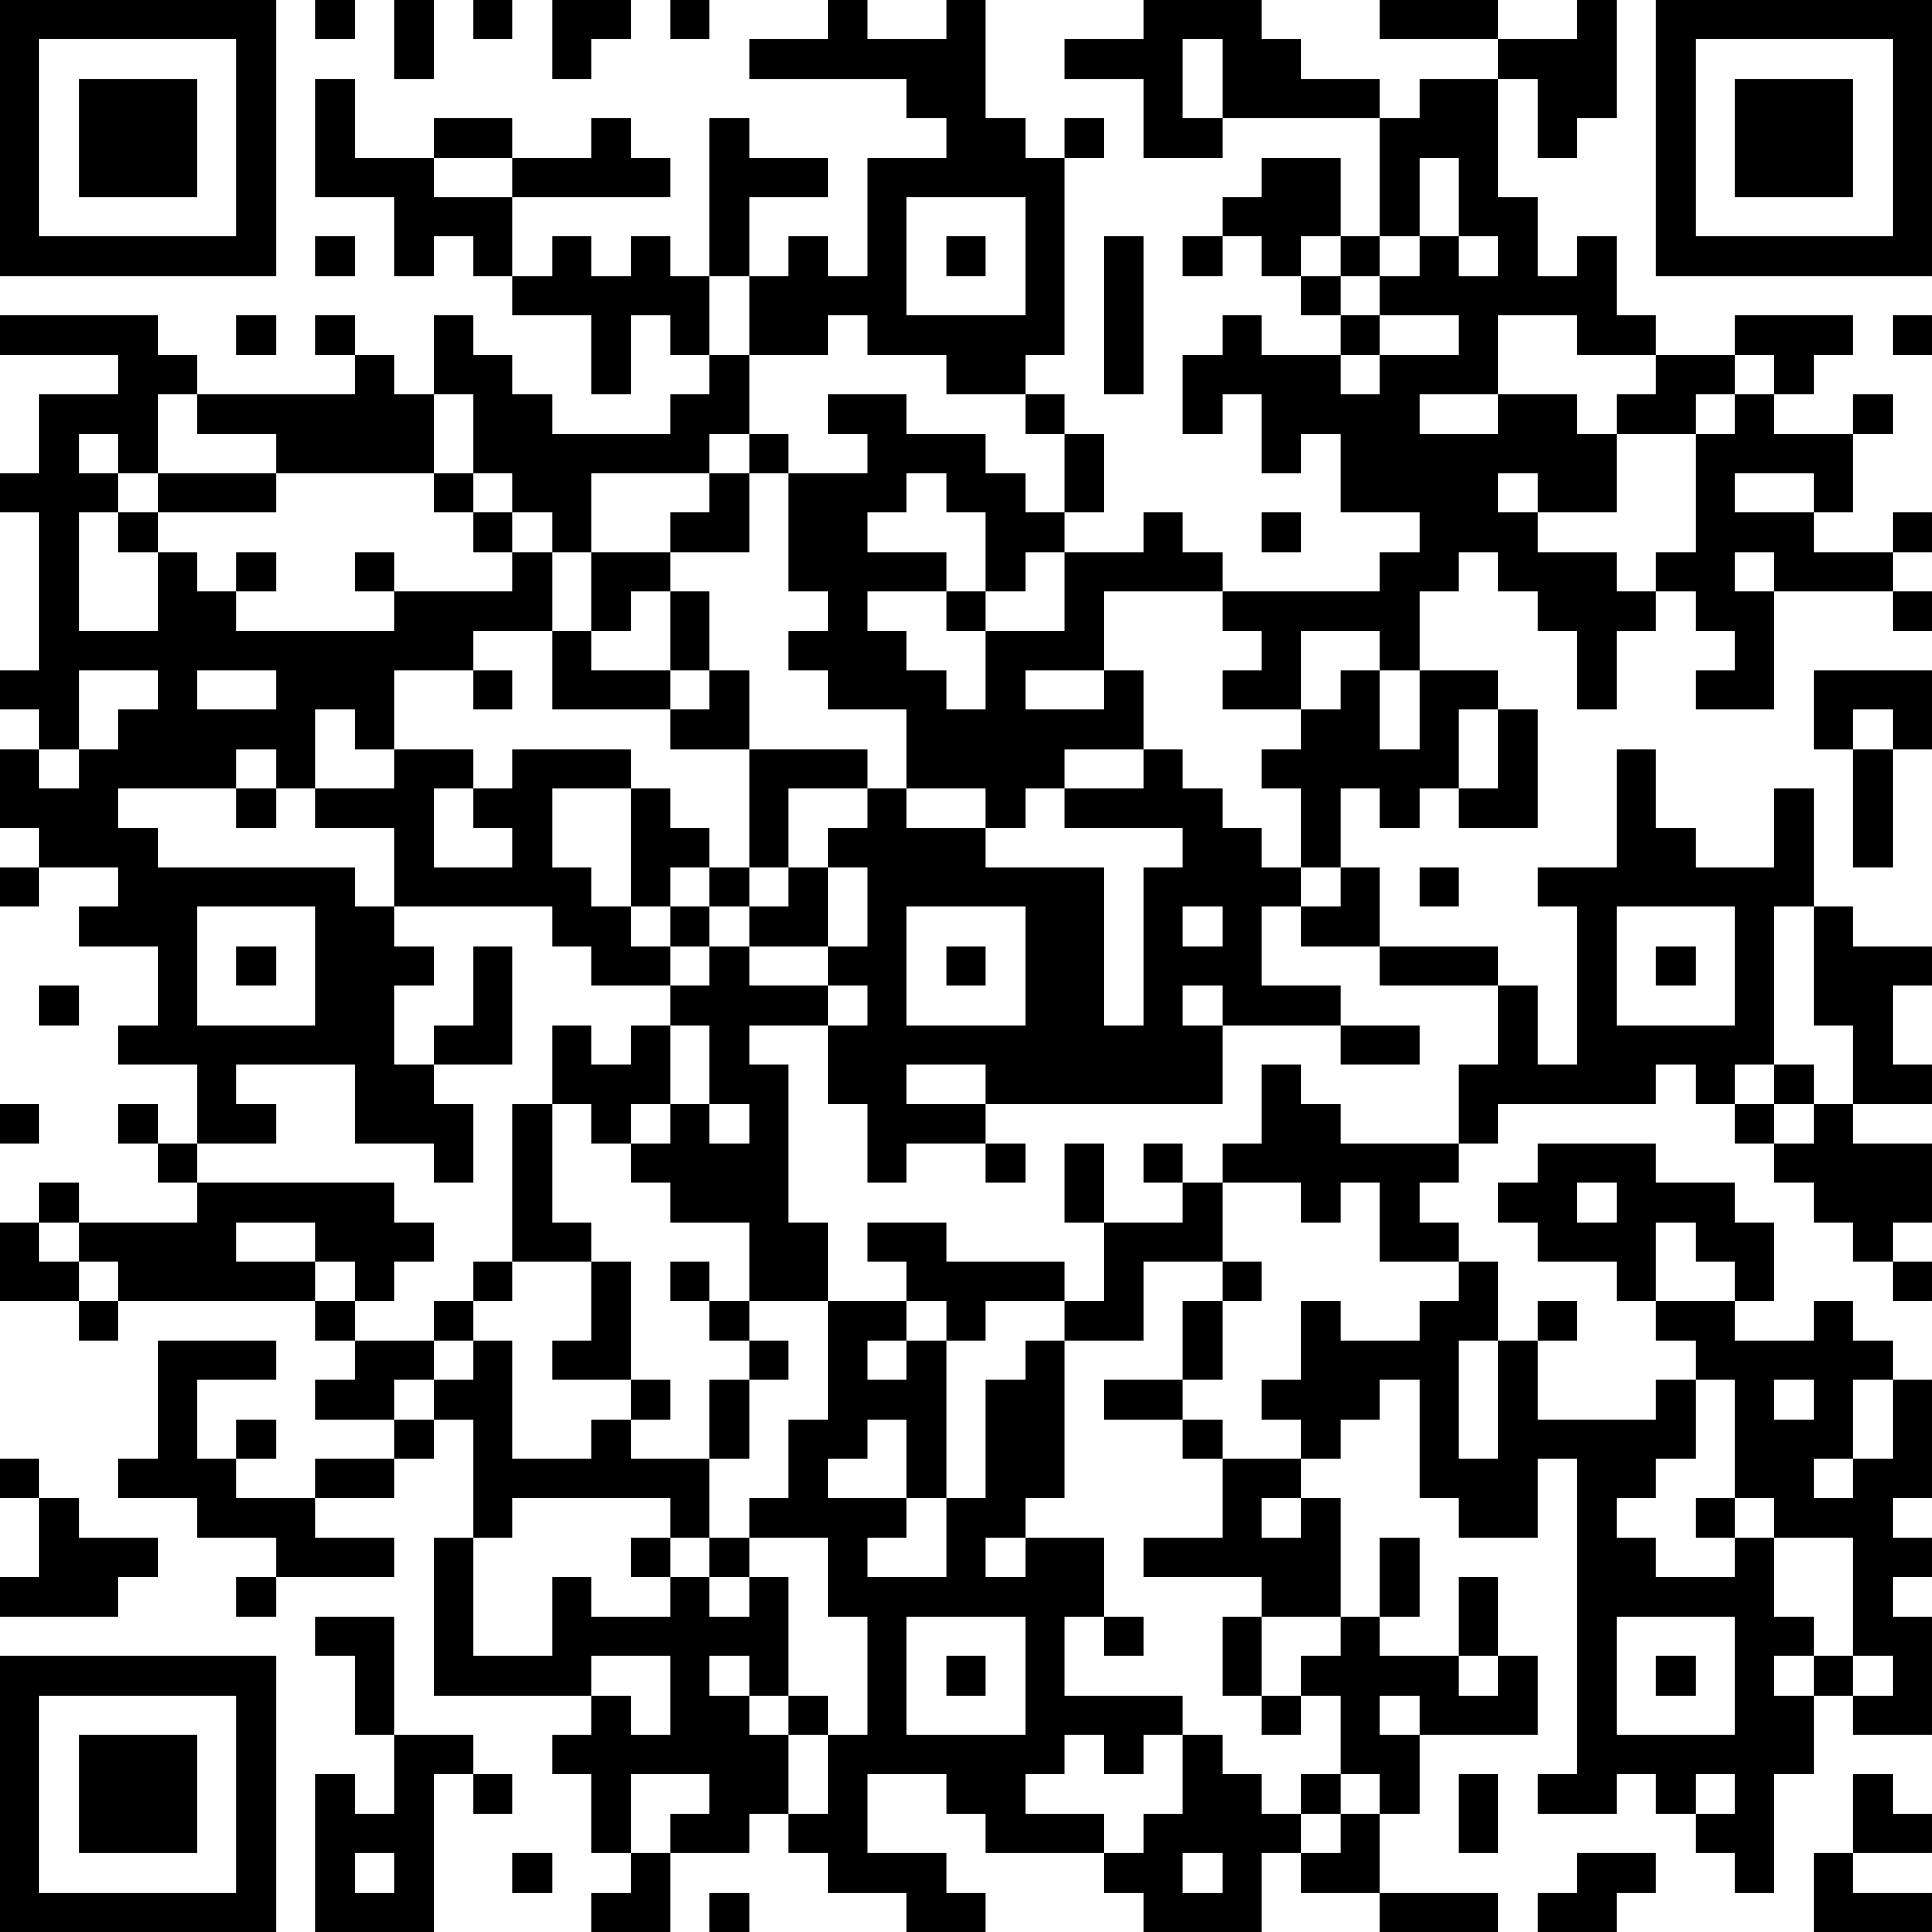 <?xml version="1.0" encoding="UTF-8"?>
<svg xmlns="http://www.w3.org/2000/svg" version="1.1" width="250" height="250" viewBox="0 0 250 250"><rect x="0" y="0" width="250" height="250" fill="#ffffff"/><g transform="scale(5.102)"><g transform="translate(0,0)"><path fill-rule="evenodd" d="M8 0L8 1L9 1L9 0ZM10 0L10 2L11 2L11 0ZM12 0L12 1L13 1L13 0ZM14 0L14 2L15 2L15 1L16 1L16 0ZM17 0L17 1L18 1L18 0ZM21 0L21 1L19 1L19 2L23 2L23 3L24 3L24 4L22 4L22 7L21 7L21 6L20 6L20 7L19 7L19 5L21 5L21 4L19 4L19 3L18 3L18 7L17 7L17 6L16 6L16 7L15 7L15 6L14 6L14 7L13 7L13 5L17 5L17 4L16 4L16 3L15 3L15 4L13 4L13 3L11 3L11 4L9 4L9 2L8 2L8 5L10 5L10 7L11 7L11 6L12 6L12 7L13 7L13 8L15 8L15 10L16 10L16 8L17 8L17 9L18 9L18 10L17 10L17 11L14 11L14 10L13 10L13 9L12 9L12 8L11 8L11 10L10 10L10 9L9 9L9 8L8 8L8 9L9 9L9 10L5 10L5 9L4 9L4 8L0 8L0 9L3 9L3 10L1 10L1 12L0 12L0 13L1 13L1 17L0 17L0 18L1 18L1 19L0 19L0 21L1 21L1 22L0 22L0 23L1 23L1 22L3 22L3 23L2 23L2 24L4 24L4 26L3 26L3 27L5 27L5 29L4 29L4 28L3 28L3 29L4 29L4 30L5 30L5 31L2 31L2 30L1 30L1 31L0 31L0 33L2 33L2 34L3 34L3 33L8 33L8 34L9 34L9 35L8 35L8 36L10 36L10 37L8 37L8 38L6 38L6 37L7 37L7 36L6 36L6 37L5 37L5 35L7 35L7 34L4 34L4 37L3 37L3 38L5 38L5 39L7 39L7 40L6 40L6 41L7 41L7 40L10 40L10 39L8 39L8 38L10 38L10 37L11 37L11 36L12 36L12 39L11 39L11 43L15 43L15 44L14 44L14 45L15 45L15 47L16 47L16 48L15 48L15 49L17 49L17 47L19 47L19 46L20 46L20 47L21 47L21 48L23 48L23 49L25 49L25 48L24 48L24 47L22 47L22 45L24 45L24 46L25 46L25 47L28 47L28 48L29 48L29 49L32 49L32 47L33 47L33 48L35 48L35 49L38 49L38 48L35 48L35 46L36 46L36 44L39 44L39 42L38 42L38 40L37 40L37 42L35 42L35 41L36 41L36 39L35 39L35 41L34 41L34 38L33 38L33 37L34 37L34 36L35 36L35 35L36 35L36 38L37 38L37 39L39 39L39 37L40 37L40 45L39 45L39 46L41 46L41 45L42 45L42 46L43 46L43 47L44 47L44 48L45 48L45 45L46 45L46 43L47 43L47 44L49 44L49 41L48 41L48 40L49 40L49 39L48 39L48 38L49 38L49 35L48 35L48 34L47 34L47 33L46 33L46 34L44 34L44 33L45 33L45 31L44 31L44 30L42 30L42 29L39 29L39 30L38 30L38 31L39 31L39 32L41 32L41 33L42 33L42 34L43 34L43 35L42 35L42 36L39 36L39 34L40 34L40 33L39 33L39 34L38 34L38 32L37 32L37 31L36 31L36 30L37 30L37 29L38 29L38 28L42 28L42 27L43 27L43 28L44 28L44 29L45 29L45 30L46 30L46 31L47 31L47 32L48 32L48 33L49 33L49 32L48 32L48 31L49 31L49 29L47 29L47 28L49 28L49 27L48 27L48 25L49 25L49 24L47 24L47 23L46 23L46 20L45 20L45 22L43 22L43 21L42 21L42 19L41 19L41 22L39 22L39 23L40 23L40 27L39 27L39 25L38 25L38 24L35 24L35 22L34 22L34 20L35 20L35 21L36 21L36 20L37 20L37 21L39 21L39 18L38 18L38 17L36 17L36 15L37 15L37 14L38 14L38 15L39 15L39 16L40 16L40 18L41 18L41 16L42 16L42 15L43 15L43 16L44 16L44 17L43 17L43 18L45 18L45 15L48 15L48 16L49 16L49 15L48 15L48 14L49 14L49 13L48 13L48 14L46 14L46 13L47 13L47 11L48 11L48 10L47 10L47 11L45 11L45 10L46 10L46 9L47 9L47 8L44 8L44 9L42 9L42 8L41 8L41 6L40 6L40 7L39 7L39 5L38 5L38 2L39 2L39 4L40 4L40 3L41 3L41 0L40 0L40 1L38 1L38 0L35 0L35 1L38 1L38 2L36 2L36 3L35 3L35 2L33 2L33 1L32 1L32 0L29 0L29 1L27 1L27 2L29 2L29 4L31 4L31 3L35 3L35 6L34 6L34 4L32 4L32 5L31 5L31 6L30 6L30 7L31 7L31 6L32 6L32 7L33 7L33 8L34 8L34 9L32 9L32 8L31 8L31 9L30 9L30 11L31 11L31 10L32 10L32 12L33 12L33 11L34 11L34 13L36 13L36 14L35 14L35 15L31 15L31 14L30 14L30 13L29 13L29 14L27 14L27 13L28 13L28 11L27 11L27 10L26 10L26 9L27 9L27 4L28 4L28 3L27 3L27 4L26 4L26 3L25 3L25 0L24 0L24 1L22 1L22 0ZM30 1L30 3L31 3L31 1ZM11 4L11 5L13 5L13 4ZM36 4L36 6L35 6L35 7L34 7L34 6L33 6L33 7L34 7L34 8L35 8L35 9L34 9L34 10L35 10L35 9L37 9L37 8L35 8L35 7L36 7L36 6L37 6L37 7L38 7L38 6L37 6L37 4ZM23 5L23 8L26 8L26 5ZM8 6L8 7L9 7L9 6ZM24 6L24 7L25 7L25 6ZM28 6L28 10L29 10L29 6ZM18 7L18 9L19 9L19 11L18 11L18 12L15 12L15 14L14 14L14 13L13 13L13 12L12 12L12 10L11 10L11 12L7 12L7 11L5 11L5 10L4 10L4 12L3 12L3 11L2 11L2 12L3 12L3 13L2 13L2 16L4 16L4 14L5 14L5 15L6 15L6 16L10 16L10 15L13 15L13 14L14 14L14 16L12 16L12 17L10 17L10 19L9 19L9 18L8 18L8 20L7 20L7 19L6 19L6 20L3 20L3 21L4 21L4 22L9 22L9 23L10 23L10 24L11 24L11 25L10 25L10 27L11 27L11 28L12 28L12 30L11 30L11 29L9 29L9 27L6 27L6 28L7 28L7 29L5 29L5 30L10 30L10 31L11 31L11 32L10 32L10 33L9 33L9 32L8 32L8 31L6 31L6 32L8 32L8 33L9 33L9 34L11 34L11 35L10 35L10 36L11 36L11 35L12 35L12 34L13 34L13 37L15 37L15 36L16 36L16 37L18 37L18 39L17 39L17 38L13 38L13 39L12 39L12 42L14 42L14 40L15 40L15 41L17 41L17 40L18 40L18 41L19 41L19 40L20 40L20 43L19 43L19 42L18 42L18 43L19 43L19 44L20 44L20 46L21 46L21 44L22 44L22 41L21 41L21 39L19 39L19 38L20 38L20 36L21 36L21 33L23 33L23 34L22 34L22 35L23 35L23 34L24 34L24 38L23 38L23 36L22 36L22 37L21 37L21 38L23 38L23 39L22 39L22 40L24 40L24 38L25 38L25 35L26 35L26 34L27 34L27 38L26 38L26 39L25 39L25 40L26 40L26 39L28 39L28 41L27 41L27 43L30 43L30 44L29 44L29 45L28 45L28 44L27 44L27 45L26 45L26 46L28 46L28 47L29 47L29 46L30 46L30 44L31 44L31 45L32 45L32 46L33 46L33 47L34 47L34 46L35 46L35 45L34 45L34 43L33 43L33 42L34 42L34 41L32 41L32 40L29 40L29 39L31 39L31 37L33 37L33 36L32 36L32 35L33 35L33 33L34 33L34 34L36 34L36 33L37 33L37 32L35 32L35 30L34 30L34 31L33 31L33 30L31 30L31 29L32 29L32 27L33 27L33 28L34 28L34 29L37 29L37 27L38 27L38 25L35 25L35 24L33 24L33 23L34 23L34 22L33 22L33 20L32 20L32 19L33 19L33 18L34 18L34 17L35 17L35 19L36 19L36 17L35 17L35 16L33 16L33 18L31 18L31 17L32 17L32 16L31 16L31 15L28 15L28 17L26 17L26 18L28 18L28 17L29 17L29 19L27 19L27 20L26 20L26 21L25 21L25 20L23 20L23 18L21 18L21 17L20 17L20 16L21 16L21 15L20 15L20 12L22 12L22 11L21 11L21 10L23 10L23 11L25 11L25 12L26 12L26 13L27 13L27 11L26 11L26 10L24 10L24 9L22 9L22 8L21 8L21 9L19 9L19 7ZM6 8L6 9L7 9L7 8ZM38 8L38 10L36 10L36 11L38 11L38 10L40 10L40 11L41 11L41 13L39 13L39 12L38 12L38 13L39 13L39 14L41 14L41 15L42 15L42 14L43 14L43 11L44 11L44 10L45 10L45 9L44 9L44 10L43 10L43 11L41 11L41 10L42 10L42 9L40 9L40 8ZM48 8L48 9L49 9L49 8ZM19 11L19 12L18 12L18 13L17 13L17 14L15 14L15 16L14 16L14 18L17 18L17 19L19 19L19 22L18 22L18 21L17 21L17 20L16 20L16 19L13 19L13 20L12 20L12 19L10 19L10 20L8 20L8 21L10 21L10 23L14 23L14 24L15 24L15 25L17 25L17 26L16 26L16 27L15 27L15 26L14 26L14 28L13 28L13 32L12 32L12 33L11 33L11 34L12 34L12 33L13 33L13 32L15 32L15 34L14 34L14 35L16 35L16 36L17 36L17 35L16 35L16 32L15 32L15 31L14 31L14 28L15 28L15 29L16 29L16 30L17 30L17 31L19 31L19 33L18 33L18 32L17 32L17 33L18 33L18 34L19 34L19 35L18 35L18 37L19 37L19 35L20 35L20 34L19 34L19 33L21 33L21 31L20 31L20 27L19 27L19 26L21 26L21 28L22 28L22 30L23 30L23 29L25 29L25 30L26 30L26 29L25 29L25 28L31 28L31 26L34 26L34 27L36 27L36 26L34 26L34 25L32 25L32 23L33 23L33 22L32 22L32 21L31 21L31 20L30 20L30 19L29 19L29 20L27 20L27 21L30 21L30 22L29 22L29 26L28 26L28 22L25 22L25 21L23 21L23 20L22 20L22 19L19 19L19 17L18 17L18 15L17 15L17 14L19 14L19 12L20 12L20 11ZM4 12L4 13L3 13L3 14L4 14L4 13L7 13L7 12ZM11 12L11 13L12 13L12 14L13 14L13 13L12 13L12 12ZM23 12L23 13L22 13L22 14L24 14L24 15L22 15L22 16L23 16L23 17L24 17L24 18L25 18L25 16L27 16L27 14L26 14L26 15L25 15L25 13L24 13L24 12ZM44 12L44 13L46 13L46 12ZM32 13L32 14L33 14L33 13ZM6 14L6 15L7 15L7 14ZM9 14L9 15L10 15L10 14ZM44 14L44 15L45 15L45 14ZM16 15L16 16L15 16L15 17L17 17L17 18L18 18L18 17L17 17L17 15ZM24 15L24 16L25 16L25 15ZM2 17L2 19L1 19L1 20L2 20L2 19L3 19L3 18L4 18L4 17ZM5 17L5 18L7 18L7 17ZM12 17L12 18L13 18L13 17ZM46 17L46 19L47 19L47 22L48 22L48 19L49 19L49 17ZM37 18L37 20L38 20L38 18ZM47 18L47 19L48 19L48 18ZM6 20L6 21L7 21L7 20ZM11 20L11 22L13 22L13 21L12 21L12 20ZM14 20L14 22L15 22L15 23L16 23L16 24L17 24L17 25L18 25L18 24L19 24L19 25L21 25L21 26L22 26L22 25L21 25L21 24L22 24L22 22L21 22L21 21L22 21L22 20L20 20L20 22L19 22L19 23L18 23L18 22L17 22L17 23L16 23L16 20ZM20 22L20 23L19 23L19 24L21 24L21 22ZM36 22L36 23L37 23L37 22ZM5 23L5 26L8 26L8 23ZM17 23L17 24L18 24L18 23ZM23 23L23 26L26 26L26 23ZM30 23L30 24L31 24L31 23ZM41 23L41 26L44 26L44 23ZM45 23L45 27L44 27L44 28L45 28L45 29L46 29L46 28L47 28L47 26L46 26L46 23ZM6 24L6 25L7 25L7 24ZM12 24L12 26L11 26L11 27L13 27L13 24ZM24 24L24 25L25 25L25 24ZM42 24L42 25L43 25L43 24ZM1 25L1 26L2 26L2 25ZM30 25L30 26L31 26L31 25ZM17 26L17 28L16 28L16 29L17 29L17 28L18 28L18 29L19 29L19 28L18 28L18 26ZM23 27L23 28L25 28L25 27ZM45 27L45 28L46 28L46 27ZM0 28L0 29L1 29L1 28ZM27 29L27 31L28 31L28 33L27 33L27 32L24 32L24 31L22 31L22 32L23 32L23 33L24 33L24 34L25 34L25 33L27 33L27 34L29 34L29 32L31 32L31 33L30 33L30 35L28 35L28 36L30 36L30 37L31 37L31 36L30 36L30 35L31 35L31 33L32 33L32 32L31 32L31 30L30 30L30 29L29 29L29 30L30 30L30 31L28 31L28 29ZM40 30L40 31L41 31L41 30ZM1 31L1 32L2 32L2 33L3 33L3 32L2 32L2 31ZM42 31L42 33L44 33L44 32L43 32L43 31ZM37 34L37 37L38 37L38 34ZM43 35L43 37L42 37L42 38L41 38L41 39L42 39L42 40L44 40L44 39L45 39L45 41L46 41L46 42L45 42L45 43L46 43L46 42L47 42L47 43L48 43L48 42L47 42L47 39L45 39L45 38L44 38L44 35ZM45 35L45 36L46 36L46 35ZM47 35L47 37L46 37L46 38L47 38L47 37L48 37L48 35ZM0 37L0 38L1 38L1 40L0 40L0 41L3 41L3 40L4 40L4 39L2 39L2 38L1 38L1 37ZM32 38L32 39L33 39L33 38ZM43 38L43 39L44 39L44 38ZM16 39L16 40L17 40L17 39ZM18 39L18 40L19 40L19 39ZM8 41L8 42L9 42L9 44L10 44L10 46L9 46L9 45L8 45L8 49L11 49L11 45L12 45L12 46L13 46L13 45L12 45L12 44L10 44L10 41ZM23 41L23 44L26 44L26 41ZM28 41L28 42L29 42L29 41ZM31 41L31 43L32 43L32 44L33 44L33 43L32 43L32 41ZM41 41L41 44L44 44L44 41ZM15 42L15 43L16 43L16 44L17 44L17 42ZM24 42L24 43L25 43L25 42ZM37 42L37 43L38 43L38 42ZM42 42L42 43L43 43L43 42ZM20 43L20 44L21 44L21 43ZM35 43L35 44L36 44L36 43ZM16 45L16 47L17 47L17 46L18 46L18 45ZM33 45L33 46L34 46L34 45ZM37 45L37 47L38 47L38 45ZM43 45L43 46L44 46L44 45ZM47 45L47 47L46 47L46 49L49 49L49 48L47 48L47 47L49 47L49 46L48 46L48 45ZM9 47L9 48L10 48L10 47ZM13 47L13 48L14 48L14 47ZM30 47L30 48L31 48L31 47ZM40 47L40 48L39 48L39 49L41 49L41 48L42 48L42 47ZM18 48L18 49L19 49L19 48ZM0 0L0 7L7 7L7 0ZM1 1L1 6L6 6L6 1ZM2 2L2 5L5 5L5 2ZM42 0L42 7L49 7L49 0ZM43 1L43 6L48 6L48 1ZM44 2L44 5L47 5L47 2ZM0 42L0 49L7 49L7 42ZM1 43L1 48L6 48L6 43ZM2 44L2 47L5 47L5 44Z" fill="#000000"/></g></g></svg>
